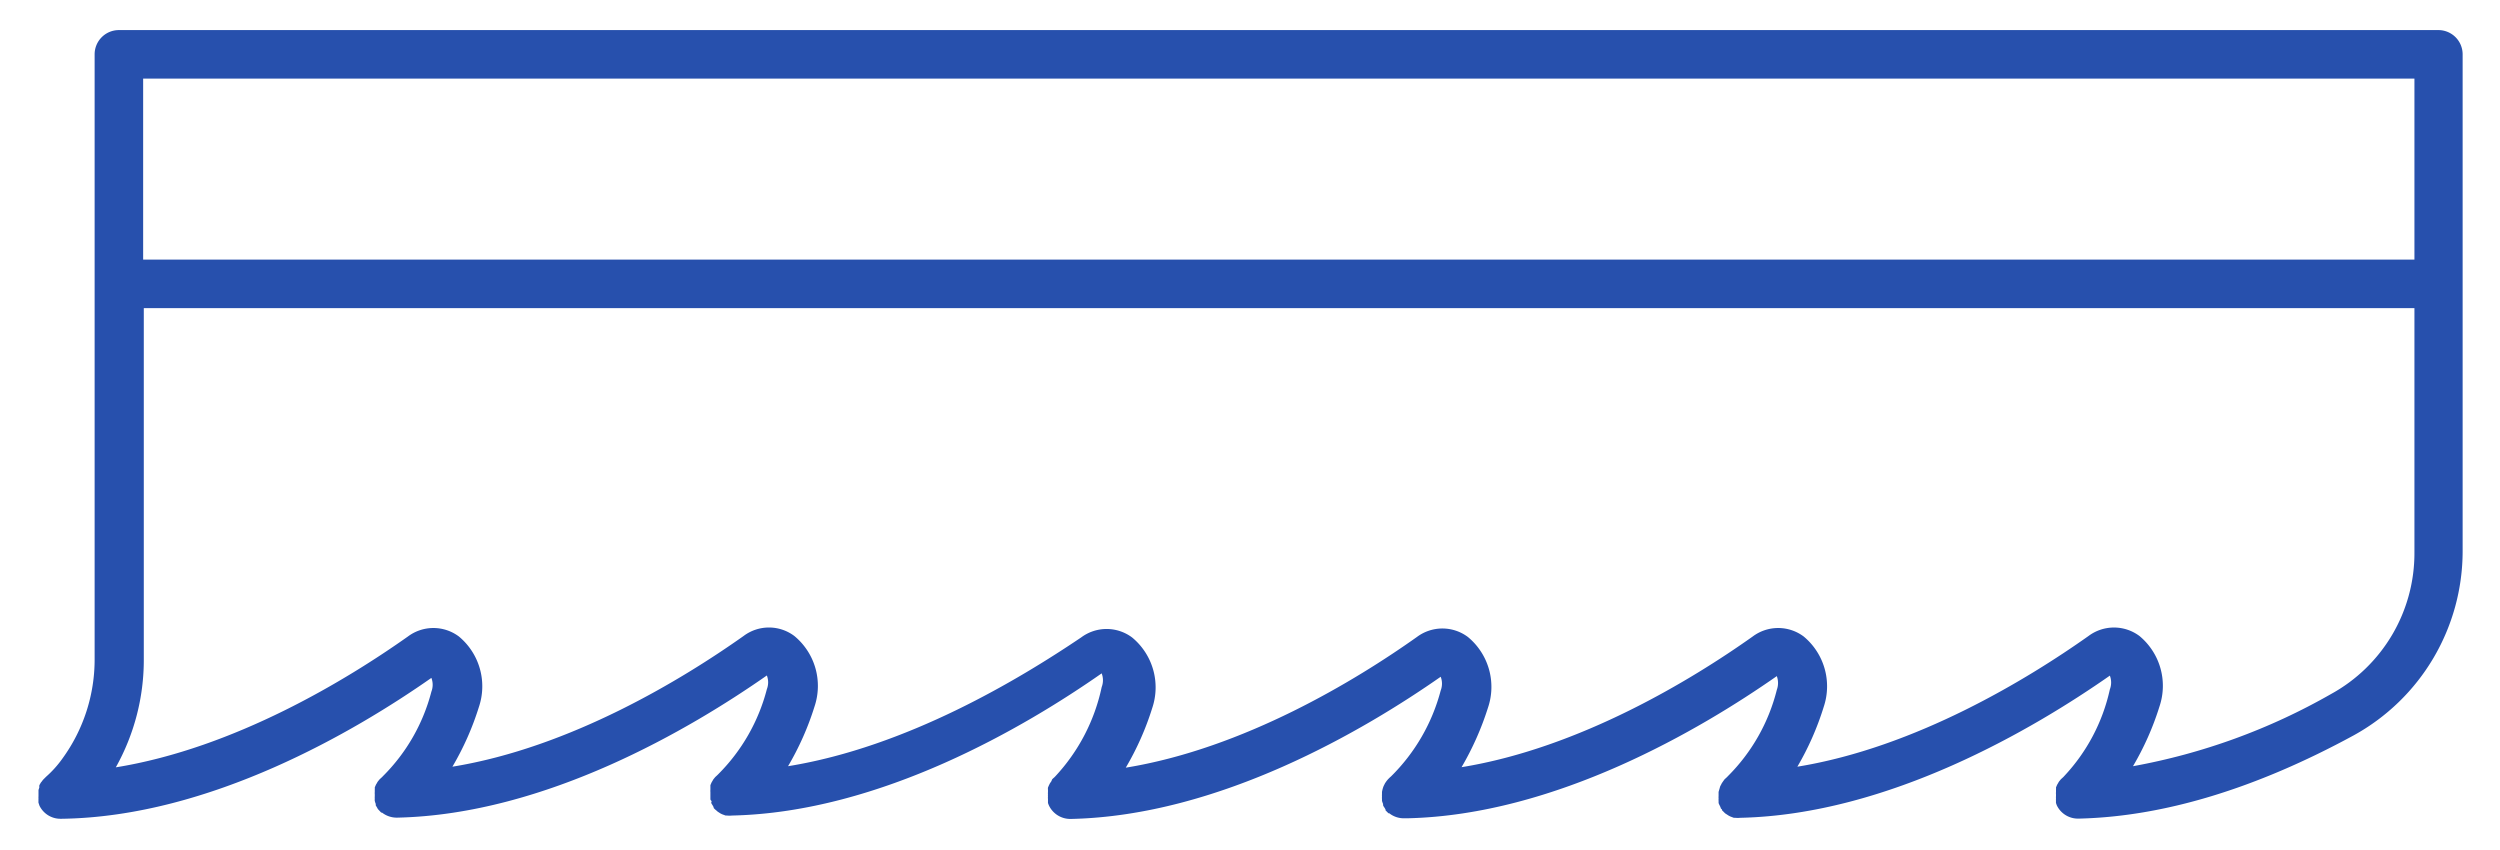 <svg id="Calque_1" data-name="Calque 1" xmlns="http://www.w3.org/2000/svg" viewBox="0 0 154.56 52.56"><defs><style>.cls-1{fill:#2750ad;}</style></defs><path class="cls-1" d="M150.77,1.86H7.35a1.5,1.5,0,0,0-1.5,1.5V40.71a10.4,10.4,0,0,1-2,6.2,6.54,6.54,0,0,1-1,1.11l-.07.07-.11.11a1.25,1.25,0,0,0-.09.12.44.44,0,0,0-.08.11.83.83,0,0,0-.07.13,1.12,1.12,0,0,0,0,.13l-.05.15,0,.13c0,.06,0,.11,0,.16s0,.07,0,.1,0,0,0,0a1,1,0,0,0,0,.16.59.59,0,0,0,0,.13.36.36,0,0,0,0,.11l.06.18,0,0a1.44,1.44,0,0,0,1.3.81h.06C13,50.5,22,45.18,26.67,41.91a1.18,1.18,0,0,1,0,.85A11.4,11.4,0,0,1,23.66,48a.46.46,0,0,1-.07.07l-.12.11-.09.11a.57.57,0,0,0-.08.13.75.75,0,0,0-.07.12l-.06.14a1,1,0,0,1,0,.14l0,.14a.76.76,0,0,0,0,.15s0,.07,0,.11a0,0,0,0,0,0,0,1.1,1.1,0,0,0,0,.18.36.36,0,0,0,0,.11,1.06,1.06,0,0,0,.06.19l0,.09.09.15a.41.41,0,0,0,.07.11l0,0s0,0,0,0l.18.19.05,0a1.48,1.48,0,0,0,.89.31h.05c9.2-.2,18.17-5.52,22.85-8.79a1.18,1.18,0,0,1,0,.85,11.5,11.5,0,0,1-3,5.25l-.07.07-.12.11-.09.11a.57.57,0,0,0-.08.13.75.75,0,0,0-.07.12l-.06.14s0,.09,0,.14l0,.14a.76.76,0,0,0,0,.15s0,.07,0,.11v0s0,.1,0,.15,0,.09,0,.14,0,.09.05.13,0,.1,0,.14a.75.75,0,0,0,.07.12l.08.14,0,0s0,0,0,.05a1.14,1.14,0,0,0,.16.15l.09.08.17.11.1.05.22.08.08,0a1.65,1.65,0,0,0,.32,0h0c9.19-.2,18.17-5.52,22.85-8.79a1.18,1.18,0,0,1,0,.85A11.61,11.61,0,0,1,65.24,48l-.07.07a1.31,1.31,0,0,0-.12.11L65,48.3l-.09.13-.06.12-.06.14a.57.57,0,0,0,0,.14l0,.14a.76.76,0,0,0,0,.15.41.41,0,0,0,0,.11v0a.78.78,0,0,0,0,.16s0,.1,0,.14,0,.08,0,.11a1.34,1.34,0,0,0,.07.18.08.08,0,0,0,0,0,1.46,1.46,0,0,0,1.3.81h.06c9.19-.2,18.17-5.52,22.85-8.79a1.18,1.18,0,0,1,0,.85A11.61,11.61,0,0,1,86,48l-.08.07-.11.11-.09.11-.09.13-.06.12a.84.84,0,0,0-.06.14,2.15,2.15,0,0,0-.07.28c0,.05,0,.1,0,.15a.41.41,0,0,0,0,.11v0a1.37,1.37,0,0,0,0,.19s0,.07,0,.1a1.59,1.59,0,0,0,.07.2.26.26,0,0,0,0,.08.6.6,0,0,0,.09.15l.06.11,0,0s0,0,0,.05l.18.18.05,0a1.45,1.45,0,0,0,.88.31H87c9.19-.2,18.17-5.52,22.85-8.79a1.24,1.24,0,0,1,0,.85A11.46,11.46,0,0,1,106.81,48a.46.46,0,0,1-.07.07l-.12.11-.08.11-.09.13-.06.12a.42.42,0,0,0-.06.14,1528584720077.89,1528584720077.89,0,0,1-.08.28c0,.05,0,.1,0,.15s0,.07,0,.11,0,0,0,0a.77.77,0,0,0,0,.15.68.68,0,0,0,0,.14l0,.13a.59.59,0,0,0,.06.14.67.67,0,0,0,.06.12s0,.09.09.14l0,0,0,.05.15.15a.39.39,0,0,0,.1.08l.17.11.1.05.21.08.09,0a1.55,1.55,0,0,0,.31,0h0c9.19-.2,18.17-5.52,22.85-8.79a1.19,1.19,0,0,1,0,.85A11.4,11.4,0,0,1,127.6,48a.46.46,0,0,1-.07.07l-.12.11-.09.11a.57.57,0,0,0-.08.13.75.75,0,0,0-.07.12l-.06.14a1,1,0,0,1,0,.14l0,.14a.76.76,0,0,0,0,.15s0,.07,0,.11a0,0,0,0,0,0,0,.78.78,0,0,0,0,.16.59.59,0,0,0,0,.14.56.56,0,0,0,0,.12,1.15,1.15,0,0,0,.06.17l0,0a1.45,1.45,0,0,0,1.3.8h.05c5.22-.12,10.94-1.85,17-5.15a13,13,0,0,0,6.73-11.39V3.36A1.5,1.5,0,0,0,150.77,1.86Zm-1.5,14.19H8.85V4.86H149.27Zm0,18.11a9.93,9.93,0,0,1-5.16,8.75,38.54,38.54,0,0,1-12.24,4.46,17.53,17.53,0,0,0,1.64-3.7,4,4,0,0,0-1.24-4.35,2.63,2.63,0,0,0-3.15,0c-3.76,2.66-10.68,6.89-18,8.08a17.56,17.56,0,0,0,1.63-3.7,4,4,0,0,0-1.24-4.35,2.63,2.63,0,0,0-3.15,0c-3.75,2.66-10.68,6.89-18,8.08a18.06,18.06,0,0,0,1.64-3.7,4,4,0,0,0-1.25-4.35,2.63,2.63,0,0,0-3.15,0c-3.75,2.66-10.68,6.89-18,8.08a17.53,17.53,0,0,0,1.64-3.7,4,4,0,0,0-1.25-4.35,2.63,2.63,0,0,0-3.15,0C63,42,56.07,46.18,48.72,47.37a17.53,17.53,0,0,0,1.64-3.7,4,4,0,0,0-1.25-4.35,2.61,2.61,0,0,0-3.14,0c-3.76,2.66-10.68,6.89-18,8.08a17.53,17.53,0,0,0,1.64-3.7,4,4,0,0,0-1.24-4.35,2.63,2.63,0,0,0-3.15,0c-3.76,2.66-10.7,6.9-18.06,8.09a13.58,13.58,0,0,0,1.73-6.67V19.05H149.27Z"/></svg>